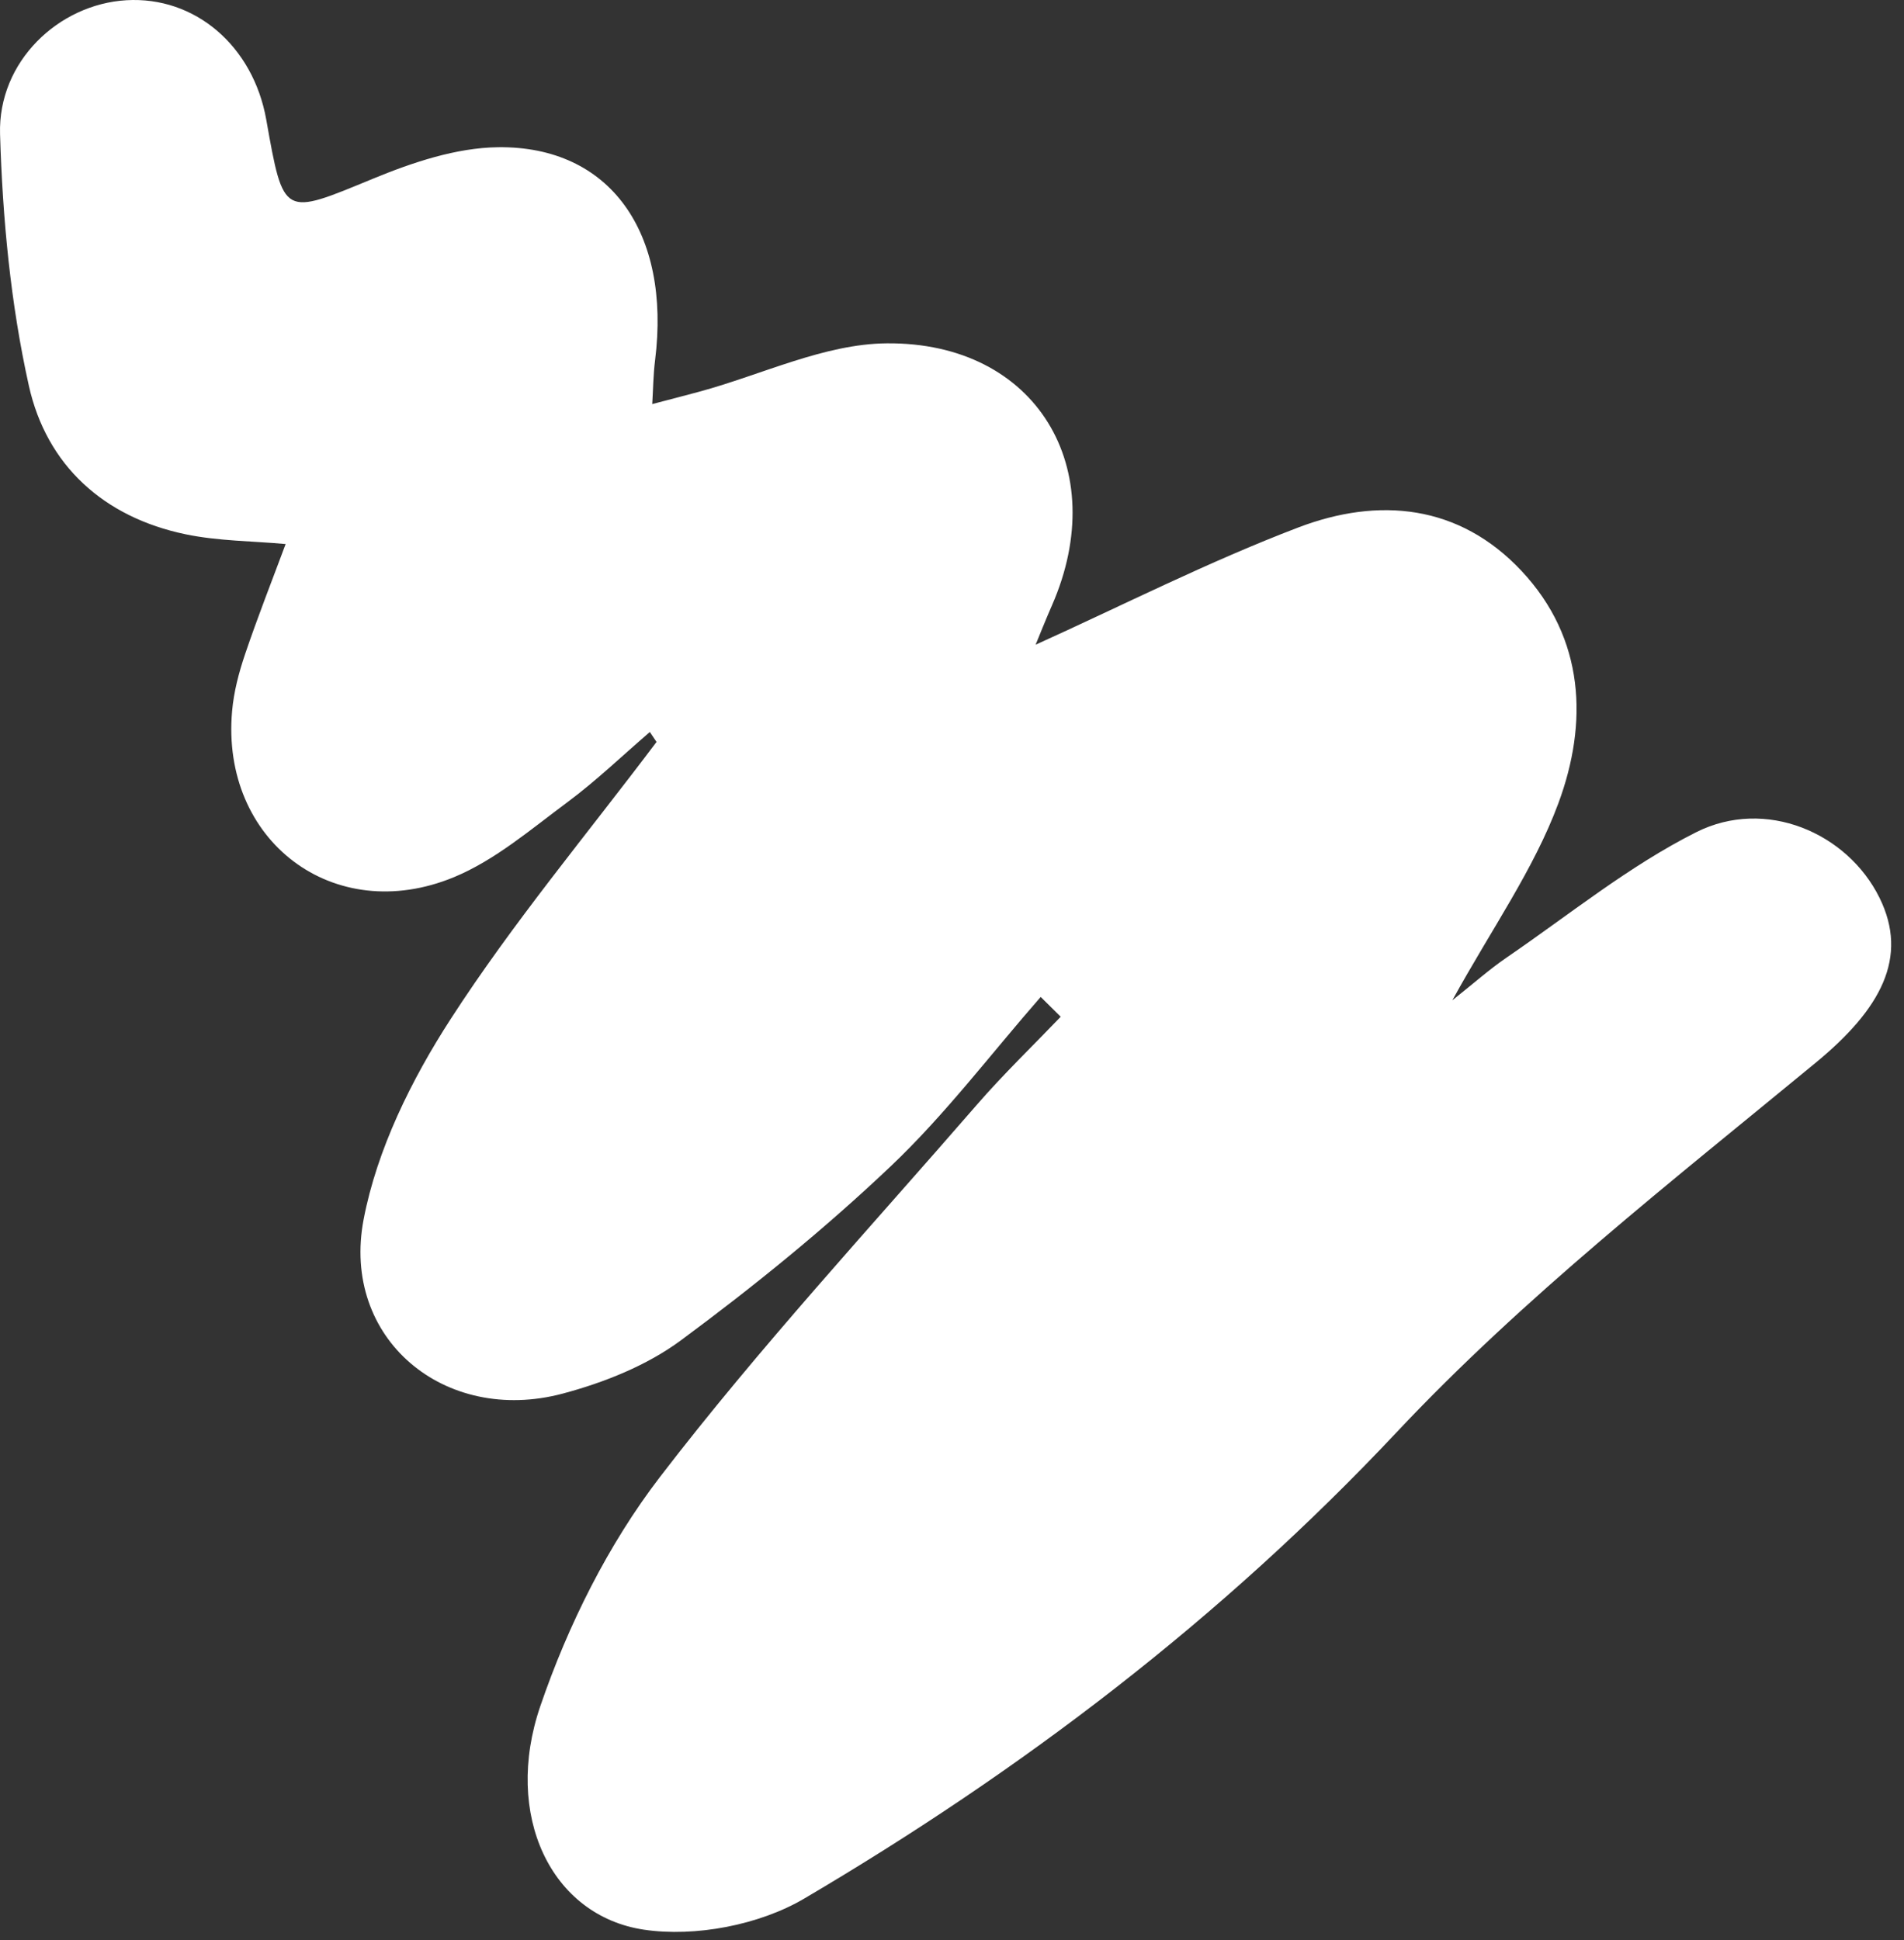 <?xml version="1.0" encoding="UTF-8"?> <svg xmlns="http://www.w3.org/2000/svg" width="106" height="108" viewBox="0 0 106 108" fill="none"><rect x="0" y="0" width="106" height="108" fill="#333333" stroke="none"/><path d="M36.178 40.748C34.652 42.06 33.195 43.464 31.583 44.66C29.556 46.163 27.563 47.881 25.275 48.828C18.568 51.6 12.278 46.793 12.922 39.58C13.016 38.509 13.299 37.433 13.646 36.411C14.343 34.351 15.143 32.324 15.902 30.285C14.047 30.116 12.156 30.12 10.343 29.744C5.771 28.796 2.591 25.901 1.606 21.469C0.59 16.904 0.142 12.153 0.003 7.468C-0.117 3.424 3.262 0.237 7.031 0.013C10.85 -0.215 14.091 2.551 14.823 6.659C15.795 12.127 15.75 12.015 20.768 9.947C22.967 9.041 25.394 8.224 27.727 8.196C33.966 8.121 37.358 12.94 36.47 20.052C36.368 20.86 36.362 21.679 36.312 22.493C37.194 22.261 38.078 22.037 38.956 21.797C42.428 20.855 45.894 19.141 49.372 19.112C57.702 19.04 61.899 26.087 58.566 33.697C58.195 34.544 57.856 35.405 57.655 35.889C62.456 33.72 67.27 31.271 72.287 29.359C76.751 27.659 81.228 28.071 84.706 31.78C88.24 35.551 88.416 40.247 86.756 44.721C85.394 48.396 83.044 51.707 80.855 55.683C82.05 54.736 82.923 53.955 83.883 53.299C87.367 50.916 90.692 48.204 94.434 46.325C98.287 44.389 102.846 46.353 104.635 49.973C106.283 53.309 104.696 56.18 101.098 59.147C93.088 65.748 84.826 72.204 77.748 79.735C67.996 90.109 56.906 98.543 44.77 105.689C42.278 107.157 38.708 107.843 35.854 107.419C30.672 106.649 28.006 101.037 30.08 94.976C31.62 90.475 33.854 85.98 36.74 82.22C42.256 75.031 48.439 68.352 54.386 61.496C55.862 59.795 57.492 58.227 59.052 56.599C58.68 56.231 58.31 55.864 57.938 55.496C55.175 58.655 52.627 62.039 49.598 64.913C45.927 68.397 41.968 71.612 37.896 74.62C36.002 76.019 33.627 76.964 31.327 77.577C24.746 79.329 18.974 74.517 20.244 67.879C20.991 63.976 22.908 60.096 25.094 56.719C28.563 51.353 32.698 46.419 36.551 41.301C36.427 41.117 36.302 40.932 36.178 40.748Z" fill="white"></path></svg> 